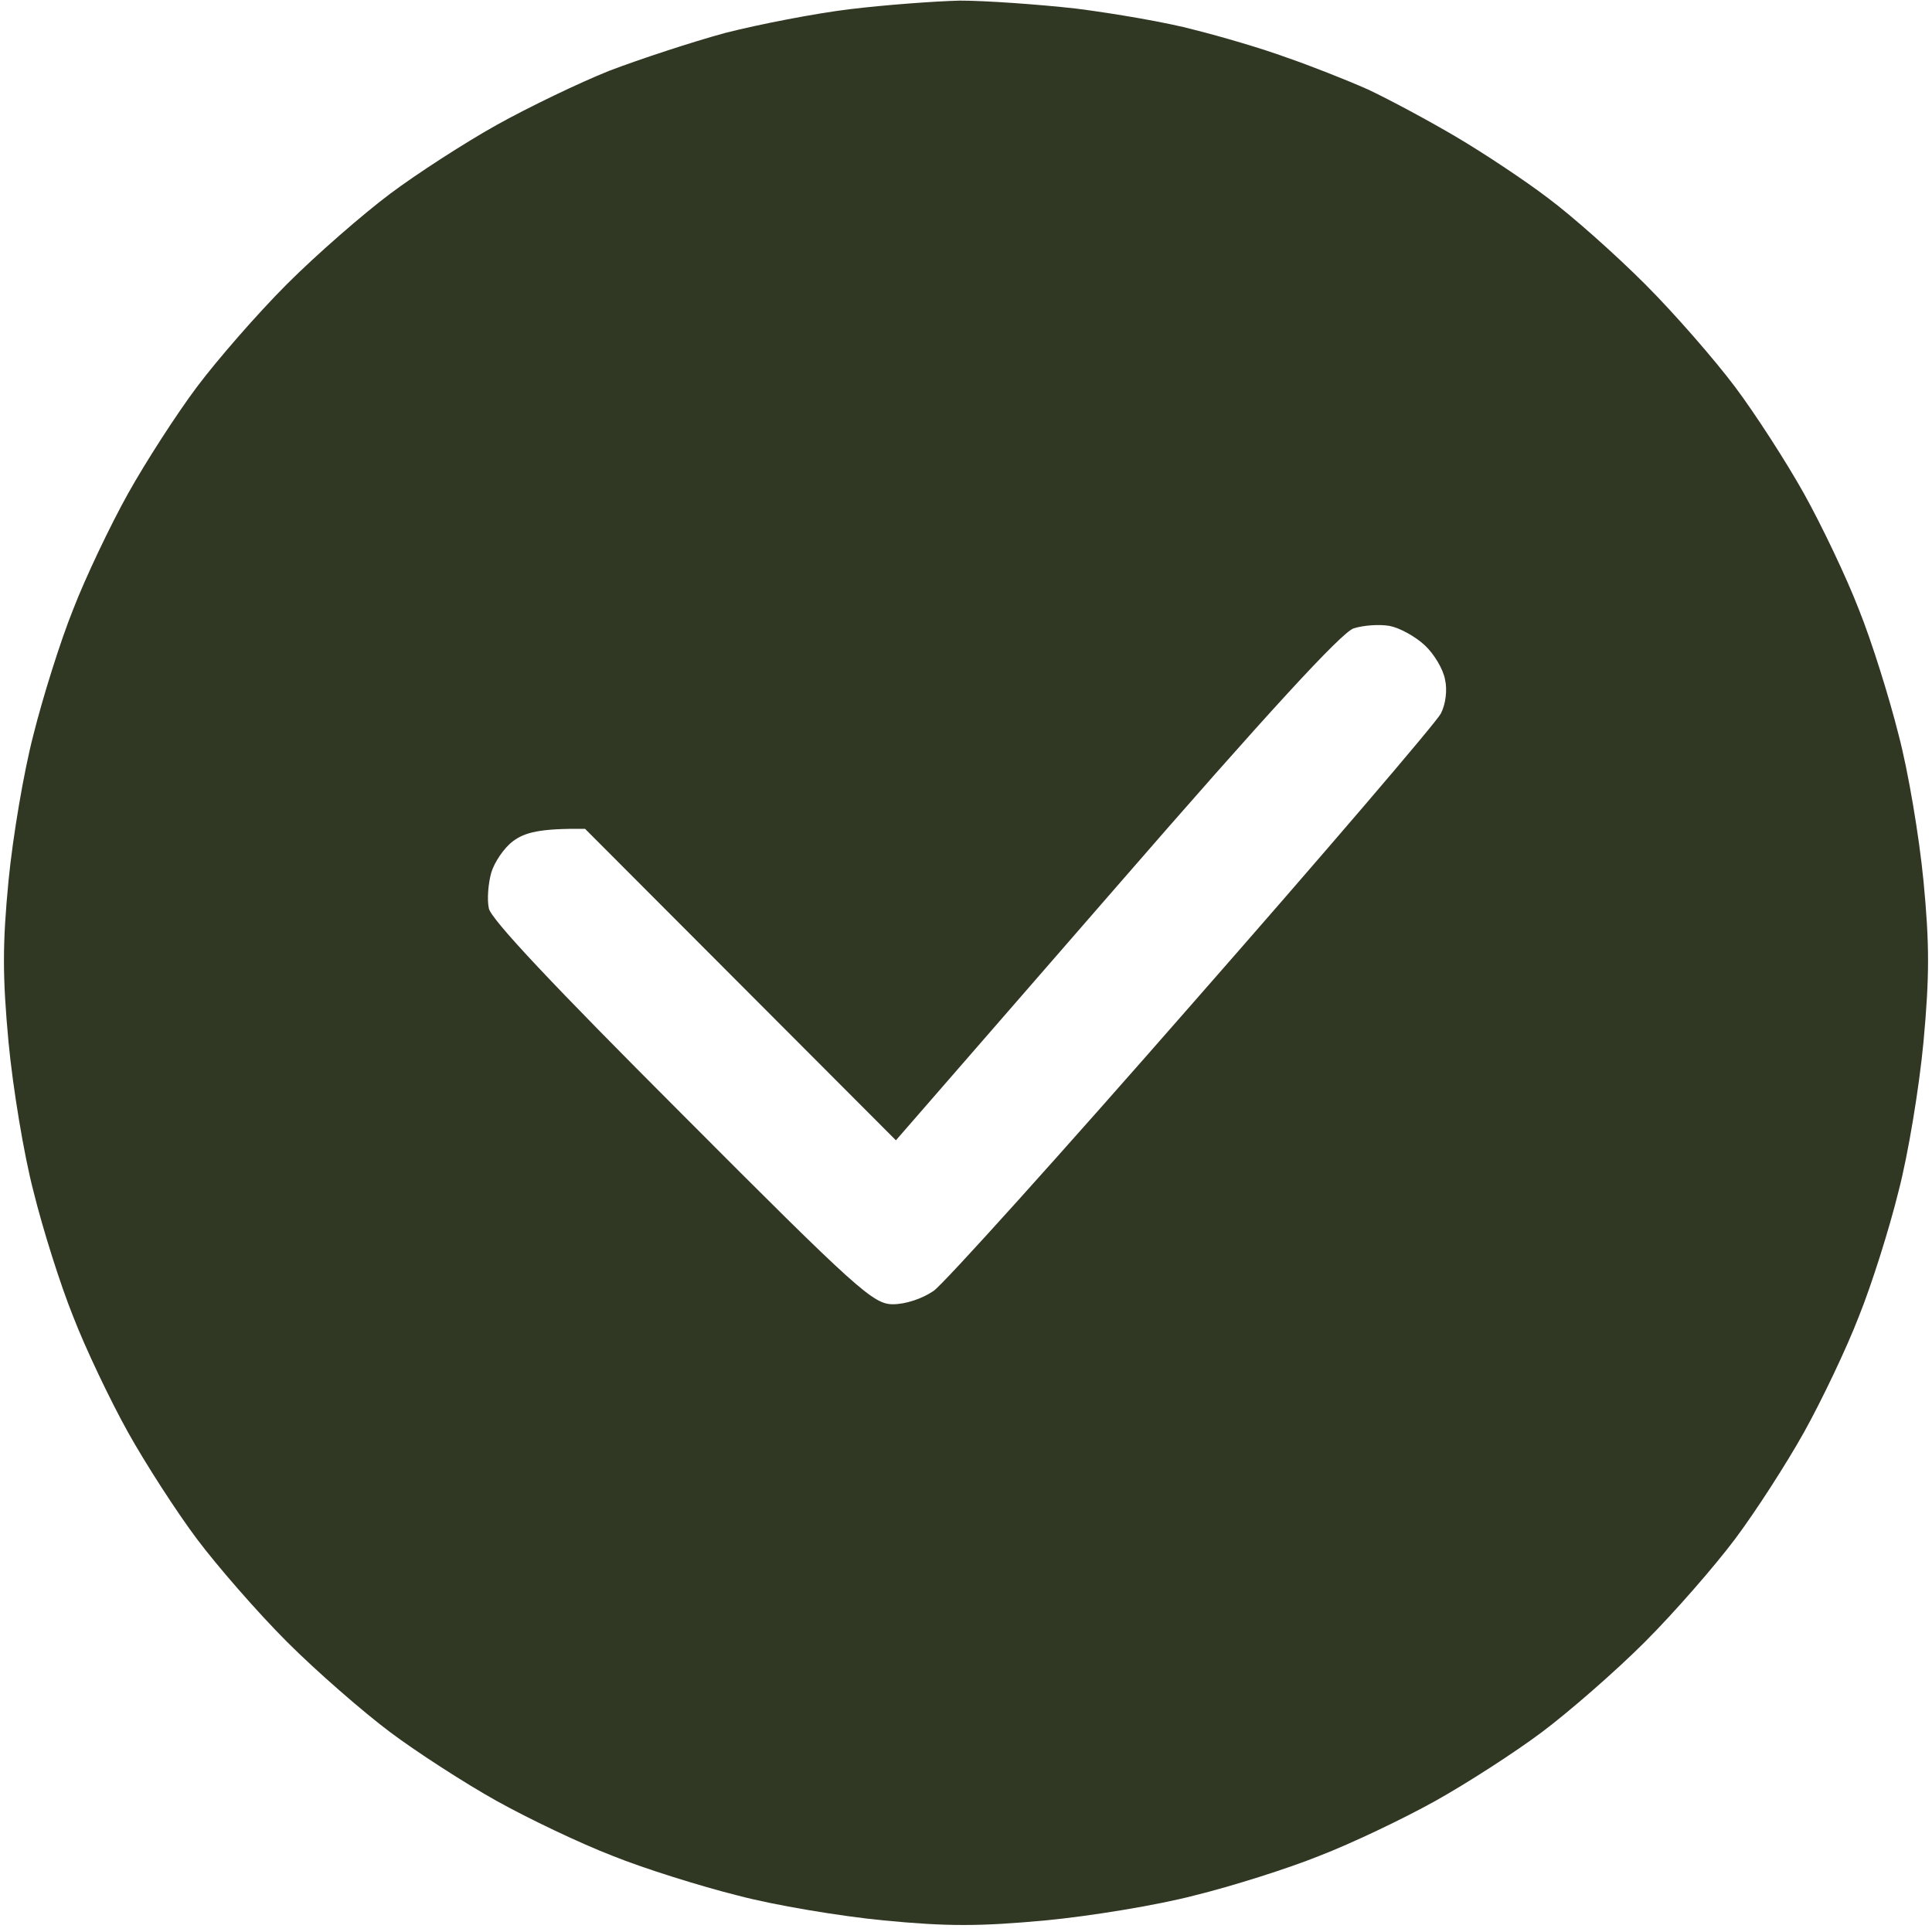<svg version="1.2" xmlns="http://www.w3.org/2000/svg" viewBox="0 0 316 317" width="100" height="100"><style>.a{fill:#303823}</style><path fill-rule="evenodd" class="a" d="m157 0.1c4.1 0 12.7 0.6 19 1.3 6.3 0.8 15.1 2.3 19.5 3.5 4.4 1.1 11.2 3.1 15 4.5 3.8 1.3 9.9 3.7 13.5 5.3 3.6 1.7 10.1 5.2 14.5 7.8 4.4 2.6 11.2 7.1 15 10 3.9 2.9 11 9.2 15.9 14.1 4.9 4.9 11.5 12.5 14.8 16.9 3.3 4.4 8.4 12.3 11.3 17.5 2.9 5.2 7 13.8 9 19 2.1 5.2 5 14.5 6.5 20.5 1.6 6 3.4 16.8 4.1 24 1 10.4 1 15.7 0 26.5-0.7 7.4-2.5 18.4-4.1 24.5-1.5 6.1-4.4 15.3-6.5 20.5-2 5.2-6.1 13.8-9 19-2.9 5.2-8 13.1-11.3 17.5-3.3 4.4-9.9 12-14.8 16.9-4.9 4.9-12.5 11.5-16.9 14.8-4.4 3.3-12.3 8.4-17.5 11.3-5.2 2.9-13.8 7-19 9-5.2 2.1-14.4 5-20.5 6.5-6.1 1.6-17.1 3.4-24.5 4.1-10.8 1-16.1 1-26.5 0-7.2-0.7-18-2.5-24-4.1-6-1.5-15.3-4.4-20.5-6.5-5.2-2-13.8-6.1-19-9-5.2-2.9-13.1-8-17.5-11.3-4.4-3.3-12-9.9-16.9-14.8-4.9-4.9-11.5-12.5-14.8-16.9-3.3-4.4-8.4-12.3-11.3-17.5-2.9-5.2-7-13.8-9-19-2.1-5.2-5-14.4-6.5-20.5-1.6-6.1-3.4-17.1-4.1-24.5-1-10.8-1-16.1 0-26.5 0.7-7.2 2.5-17.9 4.1-24 1.5-6 4.4-15.3 6.5-20.5 2-5.2 6.1-13.8 9-19 2.9-5.2 8-13.1 11.3-17.5 3.3-4.4 9.9-12 14.8-16.9 4.9-4.9 12.5-11.5 16.9-14.8 4.4-3.3 12.3-8.4 17.5-11.3 5.2-2.9 13.5-6.9 18.5-8.9 5-1.9 13.5-4.7 19-6.2 5.5-1.4 14.7-3.2 20.5-3.9 5.8-0.7 13.9-1.3 18-1.4zm25.6 145.5l-36.1 41.5-51-51.1c-7.5-0.1-9.9 0.6-11.8 2-1.5 1.1-3.1 3.5-3.6 5.2-0.5 1.8-0.7 4.4-0.4 5.8 0.2 1.7 10.9 13 31.6 33.7 28.9 29 31.5 31.3 34.7 31.3 2.1 0 4.8-0.9 6.7-2.2 1.8-1.3 20.9-22.5 42.5-47.2 21.6-24.6 39.9-46 40.7-47.5 0.8-1.5 1.1-3.9 0.7-5.6-0.3-1.7-1.8-4.2-3.3-5.6-1.6-1.5-4.2-2.9-5.8-3.2-1.7-0.3-4.3-0.1-5.9 0.4-2 0.7-13.9 13.6-39 42.5z"/></svg>